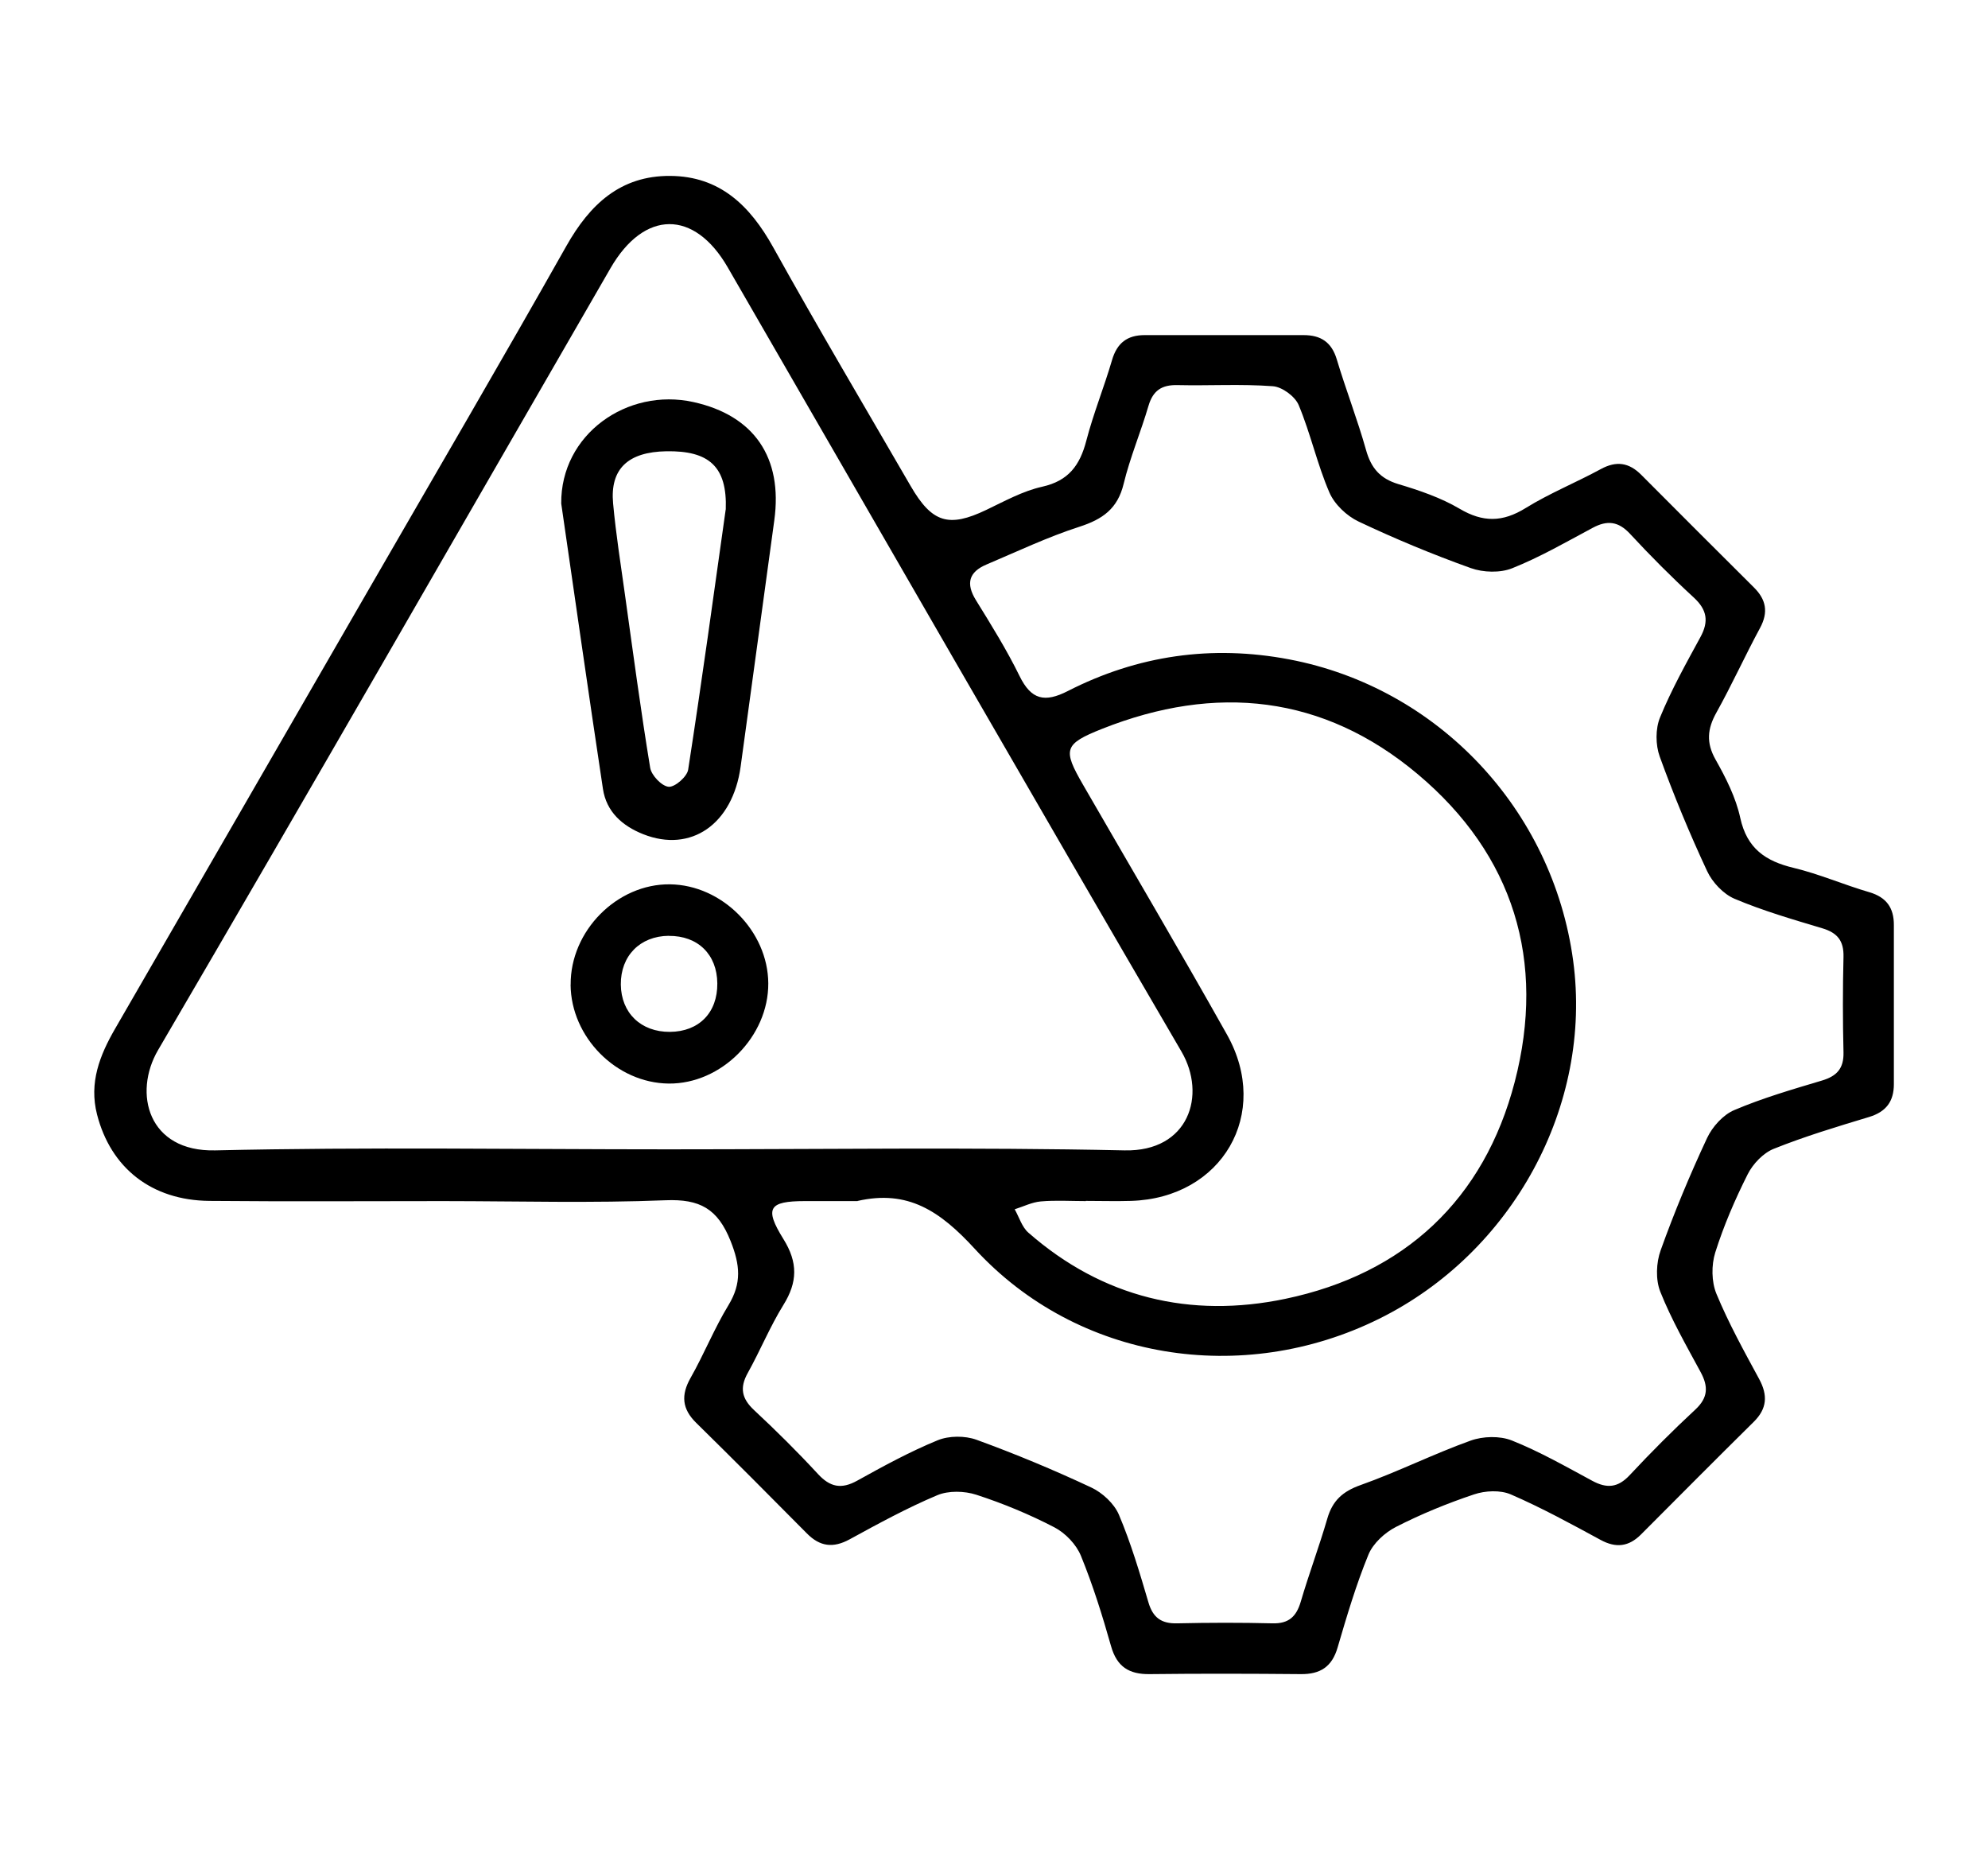 <svg xmlns="http://www.w3.org/2000/svg" id="Layer_1" viewBox="0 0 303.5 282.37"><path d="M68,183.33c-12.01,0-24.02.08-36.03-.03-8.84-.08-15.07-5.03-17.16-13.21-1.23-4.83.41-9,2.76-13.07,12.96-22.41,25.9-44.83,38.84-67.25,10.04-17.4,20.19-34.74,30.06-52.23,3.59-6.36,8.27-10.74,15.84-10.69,7.58.04,12.19,4.53,15.73,10.89,6.81,12.25,13.96,24.32,20.99,36.45,3.26,5.62,5.82,6.37,11.52,3.65,2.79-1.33,5.59-2.89,8.56-3.55,4.04-.9,5.76-3.29,6.73-7.01,1.08-4.16,2.72-8.18,3.93-12.32.76-2.6,2.32-3.81,4.97-3.81,8.1,0,16.2,0,24.29,0,2.61,0,4.26,1.07,5.05,3.7,1.39,4.64,3.16,9.18,4.47,13.84.77,2.75,2.14,4.36,4.93,5.2,3.21.96,6.48,2.07,9.35,3.76,3.57,2.11,6.57,2.07,10.08-.1,3.65-2.26,7.69-3.89,11.48-5.95,2.39-1.3,4.31-1,6.19.89,5.71,5.74,11.44,11.46,17.18,17.17,1.87,1.85,2.24,3.78.94,6.19-2.31,4.27-4.31,8.7-6.67,12.93-1.38,2.48-1.57,4.59-.12,7.16,1.58,2.8,3.1,5.8,3.77,8.9,1.02,4.67,3.85,6.6,8.16,7.63,3.92.94,7.66,2.58,11.54,3.71,2.62.77,3.76,2.39,3.75,5.01,0,8.1,0,16.2,0,24.29,0,2.63-1.18,4.22-3.78,5.01-4.9,1.48-9.82,2.96-14.56,4.86-1.62.65-3.19,2.31-3.99,3.91-1.93,3.84-3.65,7.83-4.94,11.92-.6,1.92-.58,4.46.18,6.3,1.85,4.47,4.21,8.74,6.52,13,1.35,2.49,1.21,4.54-.83,6.55-5.76,5.69-11.47,11.43-17.19,17.17-1.87,1.88-3.82,2.13-6.19.84-4.5-2.44-9.01-4.91-13.7-6.94-1.6-.69-3.91-.58-5.62,0-4.07,1.36-8.09,3.01-11.91,4.96-1.7.87-3.49,2.5-4.2,4.22-1.89,4.6-3.31,9.4-4.71,14.18-.86,2.96-2.65,4.1-5.62,4.07-7.69-.07-15.39-.09-23.08,0-3.14.04-5-1.12-5.89-4.27-1.32-4.66-2.77-9.32-4.6-13.79-.71-1.74-2.38-3.48-4.06-4.35-3.81-1.98-7.82-3.64-11.91-4.97-1.82-.59-4.26-.65-5.98.08-4.58,1.93-8.98,4.33-13.35,6.72-2.52,1.38-4.54,1.12-6.53-.89-5.6-5.66-11.22-11.3-16.9-16.88-2.17-2.13-2.35-4.24-.86-6.87,2.06-3.63,3.62-7.55,5.79-11.11,2.03-3.35,1.77-6.12.32-9.77-1.97-4.95-4.7-6.44-9.93-6.23-11.18.45-22.4.14-33.6.13ZM102.07,175.43c23.21,0,46.42-.34,69.62.16,9.81.21,12.55-8.45,8.68-15.08-23.24-39.81-46.2-79.79-69.27-119.7-5.11-8.85-12.75-8.79-17.9.13-23,39.8-45.86,79.67-69.07,119.34-3.84,6.57-1.54,15.55,8.73,15.31,23.06-.53,46.14-.16,69.22-.16ZM130.94,183.33c-2.7,0-5.4,0-8.09,0-5.45.01-6.2,1.05-3.25,5.79,2.23,3.58,2.17,6.57,0,10.06-2.05,3.31-3.54,6.97-5.44,10.38-1.27,2.27-.92,3.92.97,5.68,3.35,3.12,6.62,6.36,9.73,9.73,1.86,2.02,3.58,2.38,6.01,1.03,4-2.22,8.05-4.43,12.27-6.16,1.73-.71,4.17-.72,5.94-.08,5.93,2.16,11.77,4.59,17.49,7.27,1.72.8,3.52,2.46,4.25,4.17,1.83,4.32,3.18,8.87,4.51,13.39.69,2.34,1.99,3.25,4.38,3.19,4.85-.11,9.72-.12,14.57,0,2.47.06,3.63-1.03,4.3-3.3,1.25-4.26,2.82-8.43,4.06-12.7.79-2.72,2.33-4.13,5.06-5.1,5.69-2.02,11.13-4.75,16.81-6.79,1.89-.68,4.47-.75,6.3-.02,4.24,1.69,8.24,3.98,12.27,6.15,2.22,1.2,3.91,1.08,5.72-.86,3.22-3.45,6.56-6.8,10.02-10.01,1.96-1.82,2-3.52.81-5.72-2.18-4.03-4.47-8.03-6.16-12.27-.73-1.84-.63-4.43.06-6.33,2.08-5.81,4.47-11.53,7.08-17.12.81-1.73,2.45-3.55,4.15-4.27,4.32-1.84,8.87-3.16,13.39-4.51,2.28-.68,3.35-1.85,3.29-4.31-.12-4.85-.12-9.72,0-14.57.06-2.44-.92-3.67-3.23-4.36-4.51-1.35-9.06-2.67-13.39-4.5-1.71-.72-3.4-2.51-4.2-4.23-2.67-5.72-5.09-11.56-7.24-17.49-.64-1.78-.66-4.23.05-5.96,1.73-4.22,3.98-8.25,6.17-12.27,1.3-2.39,1.02-4.16-1.02-6.04-3.37-3.1-6.62-6.36-9.73-9.72-1.79-1.93-3.5-2.1-5.71-.91-4.04,2.16-8.03,4.47-12.27,6.16-1.84.74-4.43.66-6.33-.02-5.81-2.08-11.54-4.46-17.12-7.1-1.82-.86-3.69-2.63-4.47-4.45-1.86-4.31-2.87-8.99-4.68-13.32-.55-1.33-2.53-2.79-3.95-2.89-4.83-.36-9.71-.06-14.56-.17-2.39-.06-3.73.82-4.42,3.15-1.17,4-2.82,7.88-3.8,11.93-.92,3.8-3.22,5.4-6.75,6.54-4.84,1.56-9.48,3.77-14.18,5.76-2.69,1.14-3.2,2.89-1.61,5.46,2.34,3.78,4.7,7.58,6.65,11.56,1.78,3.64,3.84,4.1,7.38,2.29,10.66-5.44,21.95-7.07,33.77-4.83,22.7,4.3,40.25,22.88,43.37,46.01,2.98,22.09-9.22,44.57-29.68,54.67-20.8,10.27-45.98,6.38-61.68-10.71-5.29-5.76-10.2-9.06-17.9-7.3ZM165.77,183.31v.02c-2.29,0-4.6-.15-6.87.05-1.36.12-2.66.78-3.99,1.2.68,1.2,1.1,2.7,2.08,3.56,11.35,9.95,24.77,13.13,39.23,10.11,18.19-3.8,30.35-15.15,35.03-33.12,4.78-18.4-.13-34.64-14.83-46.98-14.41-12.1-30.82-13.78-48.15-6.91-5.89,2.34-6.03,3.16-2.94,8.52,7.34,12.72,14.8,25.36,21.99,38.16,6.78,12.08-.76,24.97-14.66,25.38-2.29.07-4.58,0-6.88,0Z"></path><path d="M85.68,76.86c-.1-10.54,10.05-17.73,20.19-15.49,9.27,2.05,13.65,8.48,12.34,18.04-1.72,12.53-3.42,25.06-5.14,37.6-1.21,8.79-7.57,13.21-14.87,10.32-3.2-1.27-5.62-3.42-6.15-6.91-2.25-14.9-4.37-29.81-6.37-43.57ZM110.8,77.78c.24-6.58-2.57-9.01-9.07-8.9-5.85.1-8.62,2.68-8.13,7.96.43,4.68,1.17,9.34,1.82,14,1.23,8.79,2.4,17.59,3.84,26.35.19,1.16,1.77,2.81,2.82,2.9.95.08,2.82-1.54,2.98-2.62,2.1-13.56,3.96-27.15,5.73-39.71Z"></path><path d="M87.12,150.29c-.06-8.2,7.08-15.41,15.17-15.31,7.95.1,14.95,7.14,15,15.1.05,8.13-7.16,15.39-15.2,15.31-7.99-.08-14.92-7.07-14.98-15.1ZM102.09,142.84c-4.38.04-7.35,3.06-7.31,7.43.04,4.34,3.07,7.26,7.49,7.23,4.44-.03,7.28-2.93,7.24-7.4-.04-4.42-2.97-7.29-7.42-7.25Z"></path></svg>
